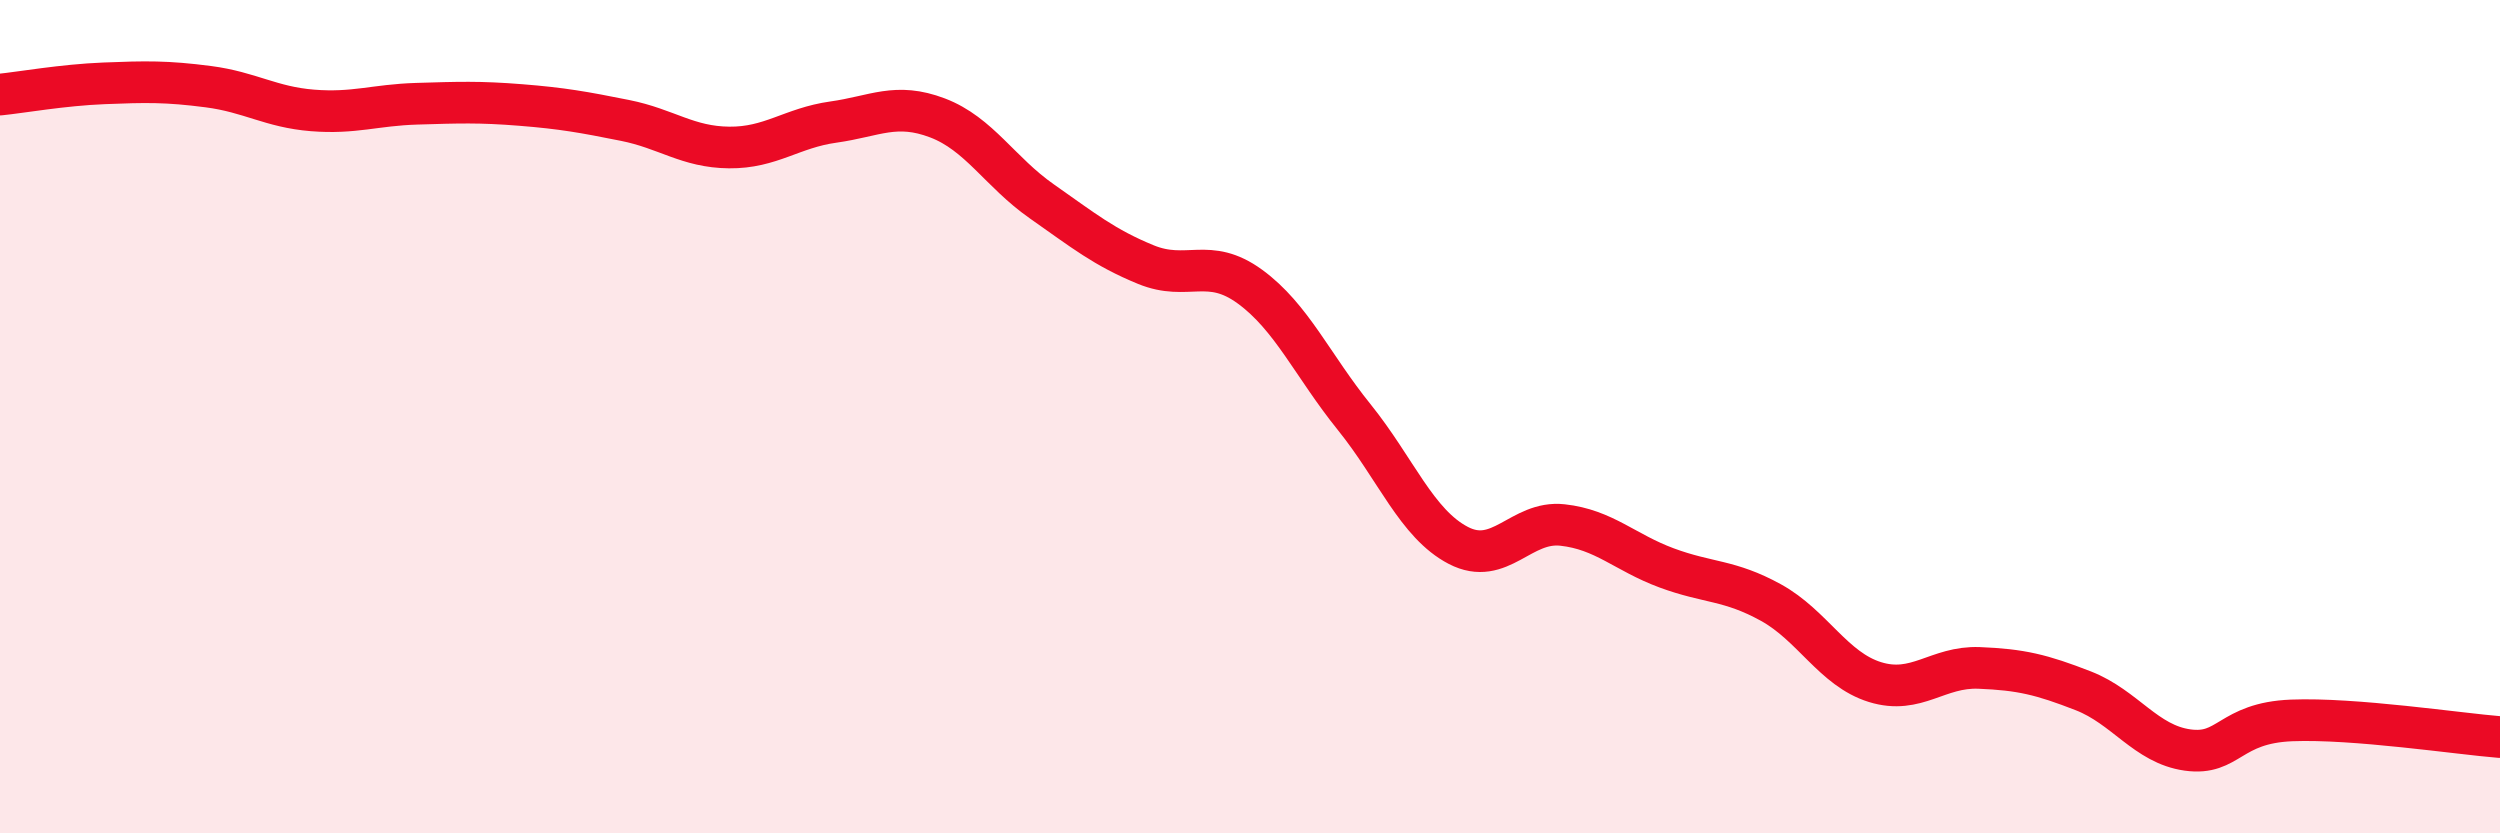 
    <svg width="60" height="20" viewBox="0 0 60 20" xmlns="http://www.w3.org/2000/svg">
      <path
        d="M 0,2.27 C 0.5,2.22 1.5,2.04 2.5,2 C 3.5,1.96 4,1.95 5,2.08 C 6,2.21 6.5,2.57 7.5,2.65 C 8.5,2.73 9,2.52 10,2.49 C 11,2.46 11.5,2.44 12.5,2.52 C 13.5,2.6 14,2.69 15,2.89 C 16,3.09 16.5,3.53 17.5,3.54 C 18.5,3.55 19,3.07 20,2.93 C 21,2.79 21.5,2.45 22.5,2.83 C 23.5,3.21 24,4.13 25,4.83 C 26,5.53 26.5,5.94 27.5,6.35 C 28.5,6.76 29,6.15 30,6.88 C 31,7.61 31.5,8.77 32.5,10.01 C 33.5,11.25 34,12.57 35,13.09 C 36,13.61 36.5,12.49 37.5,12.6 C 38.5,12.71 39,13.26 40,13.63 C 41,14 41.5,13.91 42.5,14.46 C 43.5,15.01 44,16.06 45,16.37 C 46,16.68 46.5,15.99 47.5,16.03 C 48.5,16.07 49,16.19 50,16.58 C 51,16.97 51.5,17.86 52.5,18 C 53.5,18.14 53.5,17.35 55,17.29 C 56.5,17.23 59,17.61 60,17.69L60 20L0 20Z"
        fill="#EB0A25"
        opacity="0.1"
        stroke-linecap="round"
        stroke-linejoin="round"
      />
      <path
        d="M 0,2.27 C 0.5,2.22 1.5,2.04 2.5,2 C 3.5,1.96 4,1.95 5,2.08 C 6,2.21 6.5,2.57 7.5,2.65 C 8.5,2.73 9,2.52 10,2.49 C 11,2.46 11.5,2.44 12.5,2.52 C 13.5,2.6 14,2.69 15,2.89 C 16,3.09 16.5,3.53 17.5,3.54 C 18.5,3.55 19,3.07 20,2.93 C 21,2.79 21.5,2.45 22.5,2.83 C 23.5,3.21 24,4.13 25,4.83 C 26,5.53 26.5,5.94 27.5,6.35 C 28.5,6.76 29,6.15 30,6.88 C 31,7.61 31.5,8.77 32.5,10.01 C 33.5,11.25 34,12.57 35,13.09 C 36,13.61 36.5,12.49 37.5,12.6 C 38.5,12.71 39,13.26 40,13.63 C 41,14 41.5,13.91 42.5,14.46 C 43.5,15.01 44,16.06 45,16.37 C 46,16.68 46.5,15.99 47.5,16.03 C 48.5,16.07 49,16.19 50,16.58 C 51,16.97 51.5,17.86 52.5,18 C 53.5,18.14 53.5,17.35 55,17.29 C 56.5,17.23 59,17.61 60,17.69"
        stroke="#EB0A25"
        stroke-width="1"
        fill="none"
        stroke-linecap="round"
        stroke-linejoin="round"
      />
    </svg>
  